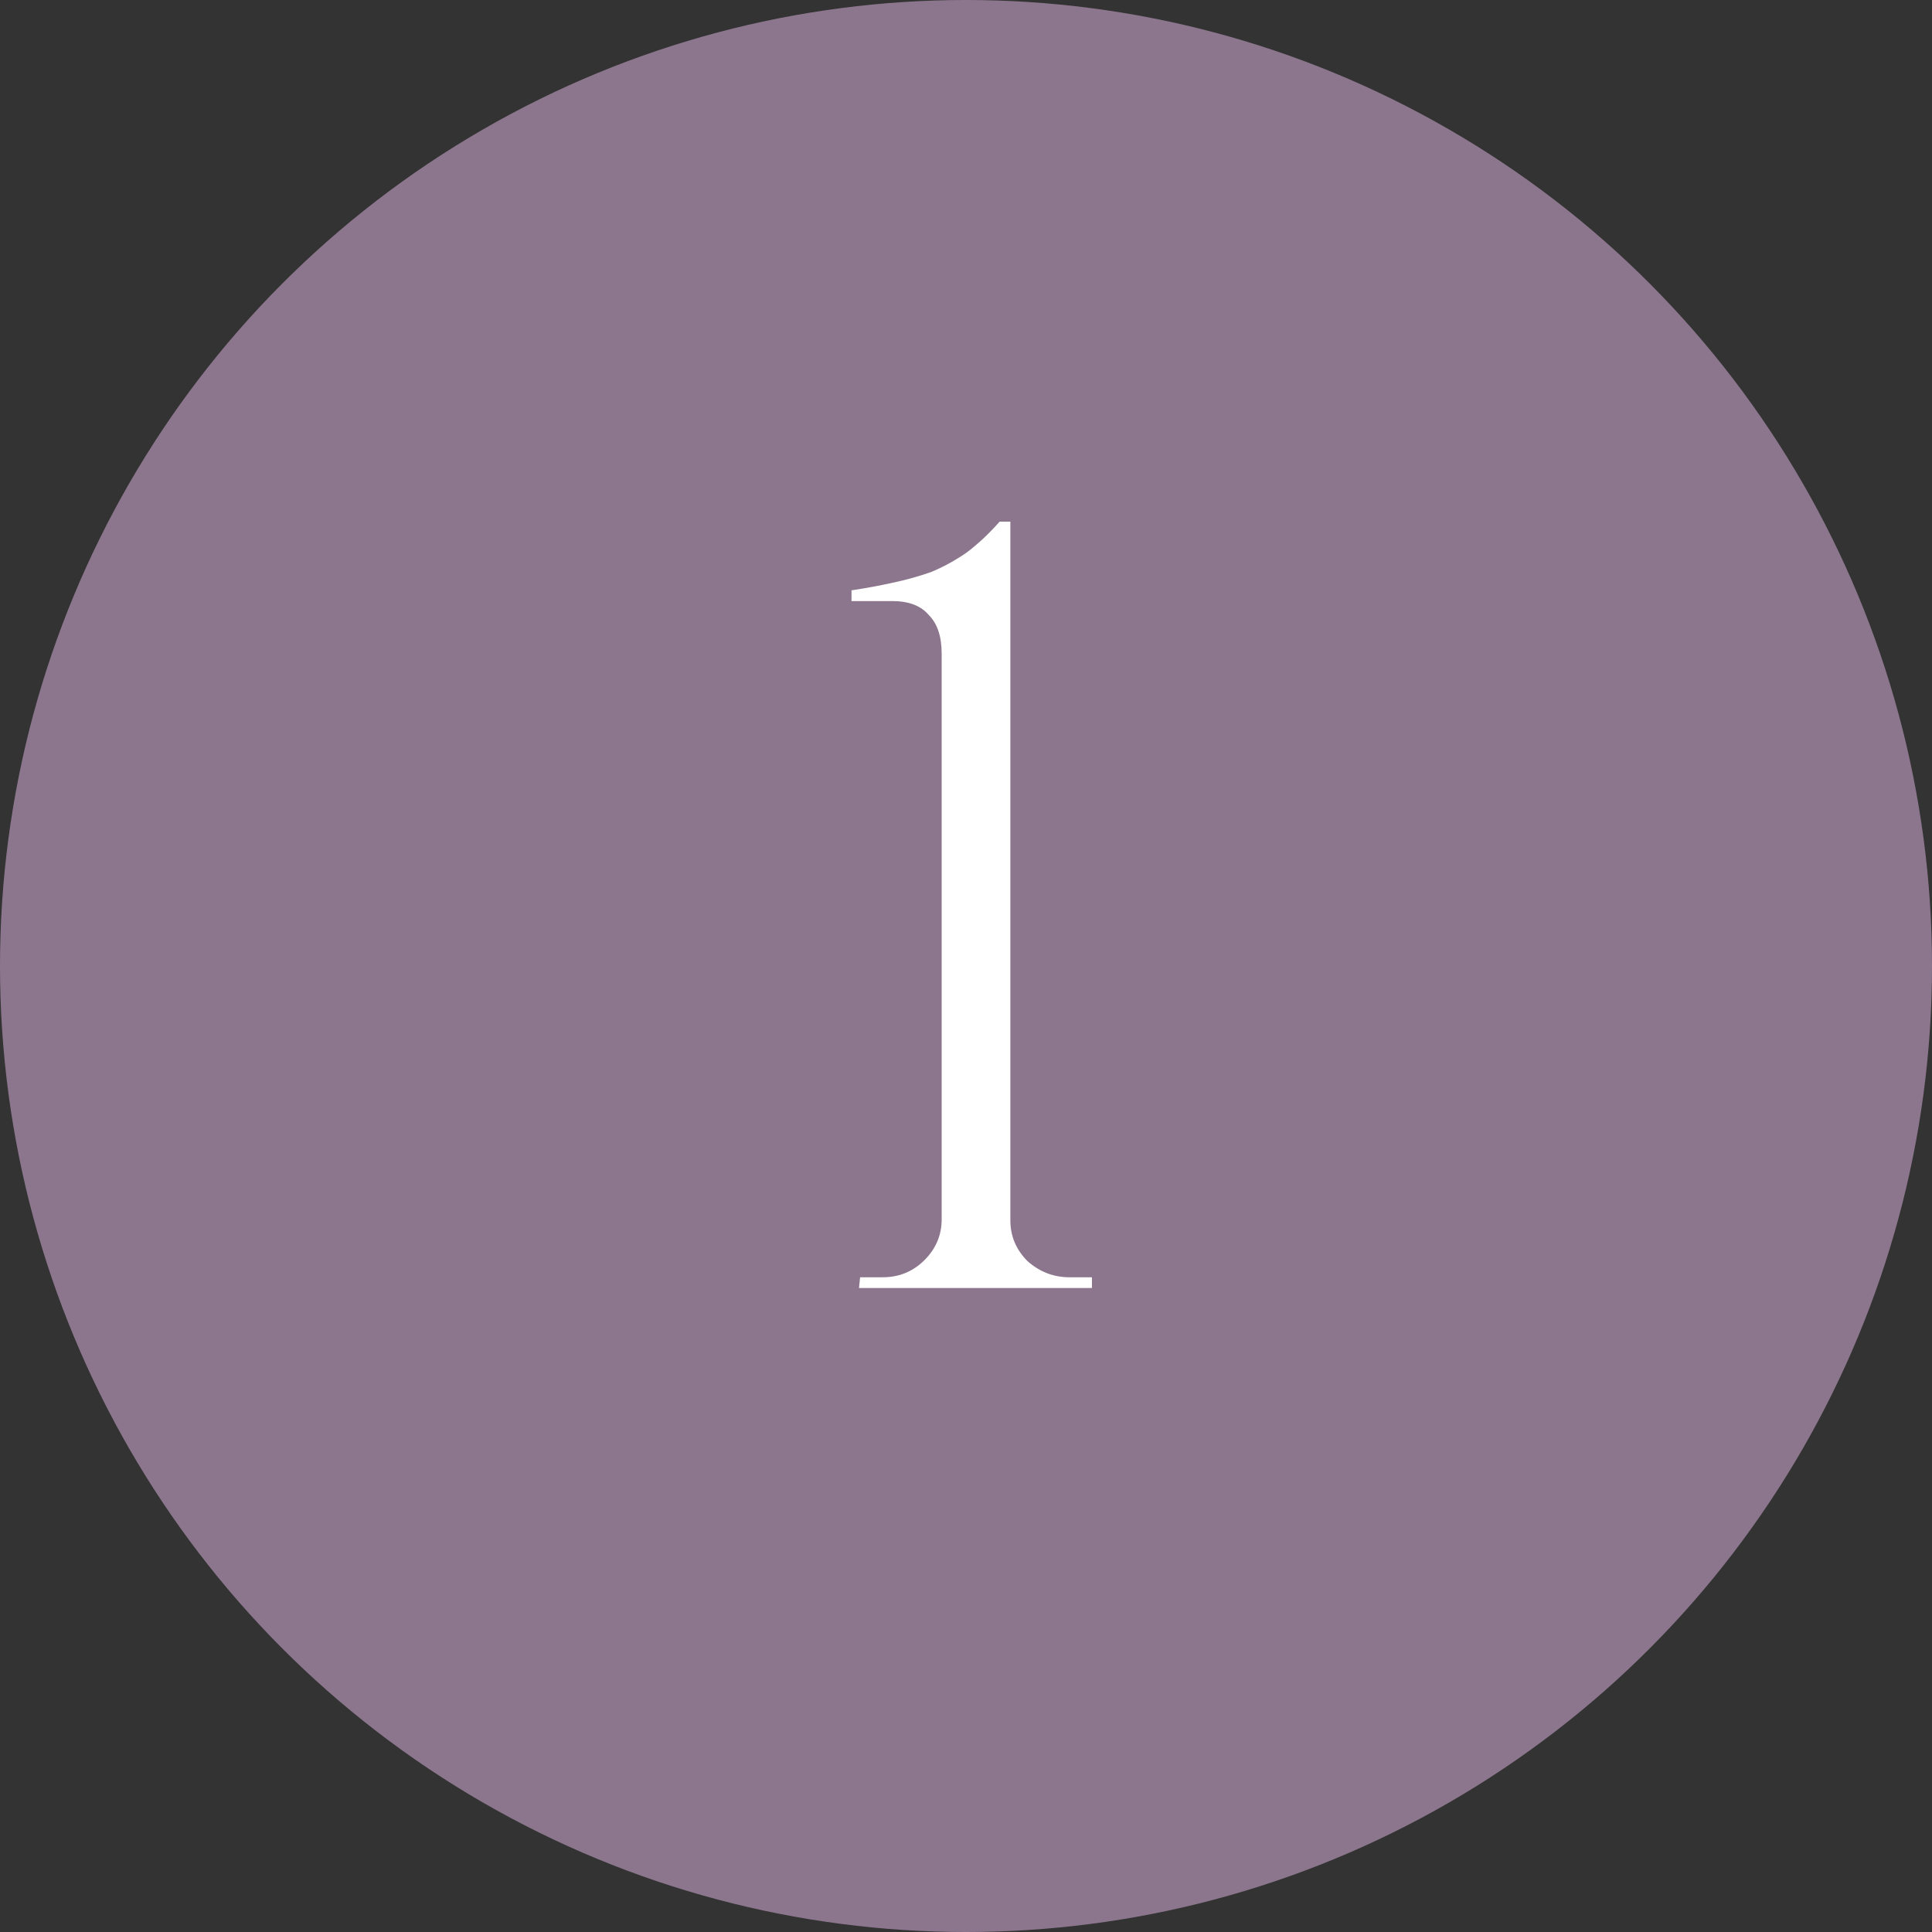 <?xml version="1.0" encoding="UTF-8"?> <svg xmlns="http://www.w3.org/2000/svg" width="54" height="54" viewBox="0 0 54 54" fill="none"><rect x="0" y="0" width="54" height="54" fill="#333333" stroke="none"/><circle cx="27" cy="27" r="27" fill="#8C768D"></circle><path d="M30.52 36H24.01L24.04 35.7H24.67C25.13 35.7 25.52 35.54 25.84 35.22C26.16 34.9 26.32 34.52 26.32 34.08V18.27C26.32 17.79 26.2 17.43 25.96 17.19C25.74 16.93 25.4 16.8 24.94 16.8H23.8V16.5C24.2 16.44 24.58 16.37 24.94 16.29C25.32 16.21 25.68 16.11 26.02 15.99C26.36 15.85 26.69 15.67 27.01 15.45C27.33 15.21 27.64 14.92 27.94 14.58H28.24V34.11C28.24 34.55 28.4 34.93 28.72 35.25C29.06 35.55 29.45 35.7 29.89 35.7H30.52V36Z" fill="white"></path></svg> 